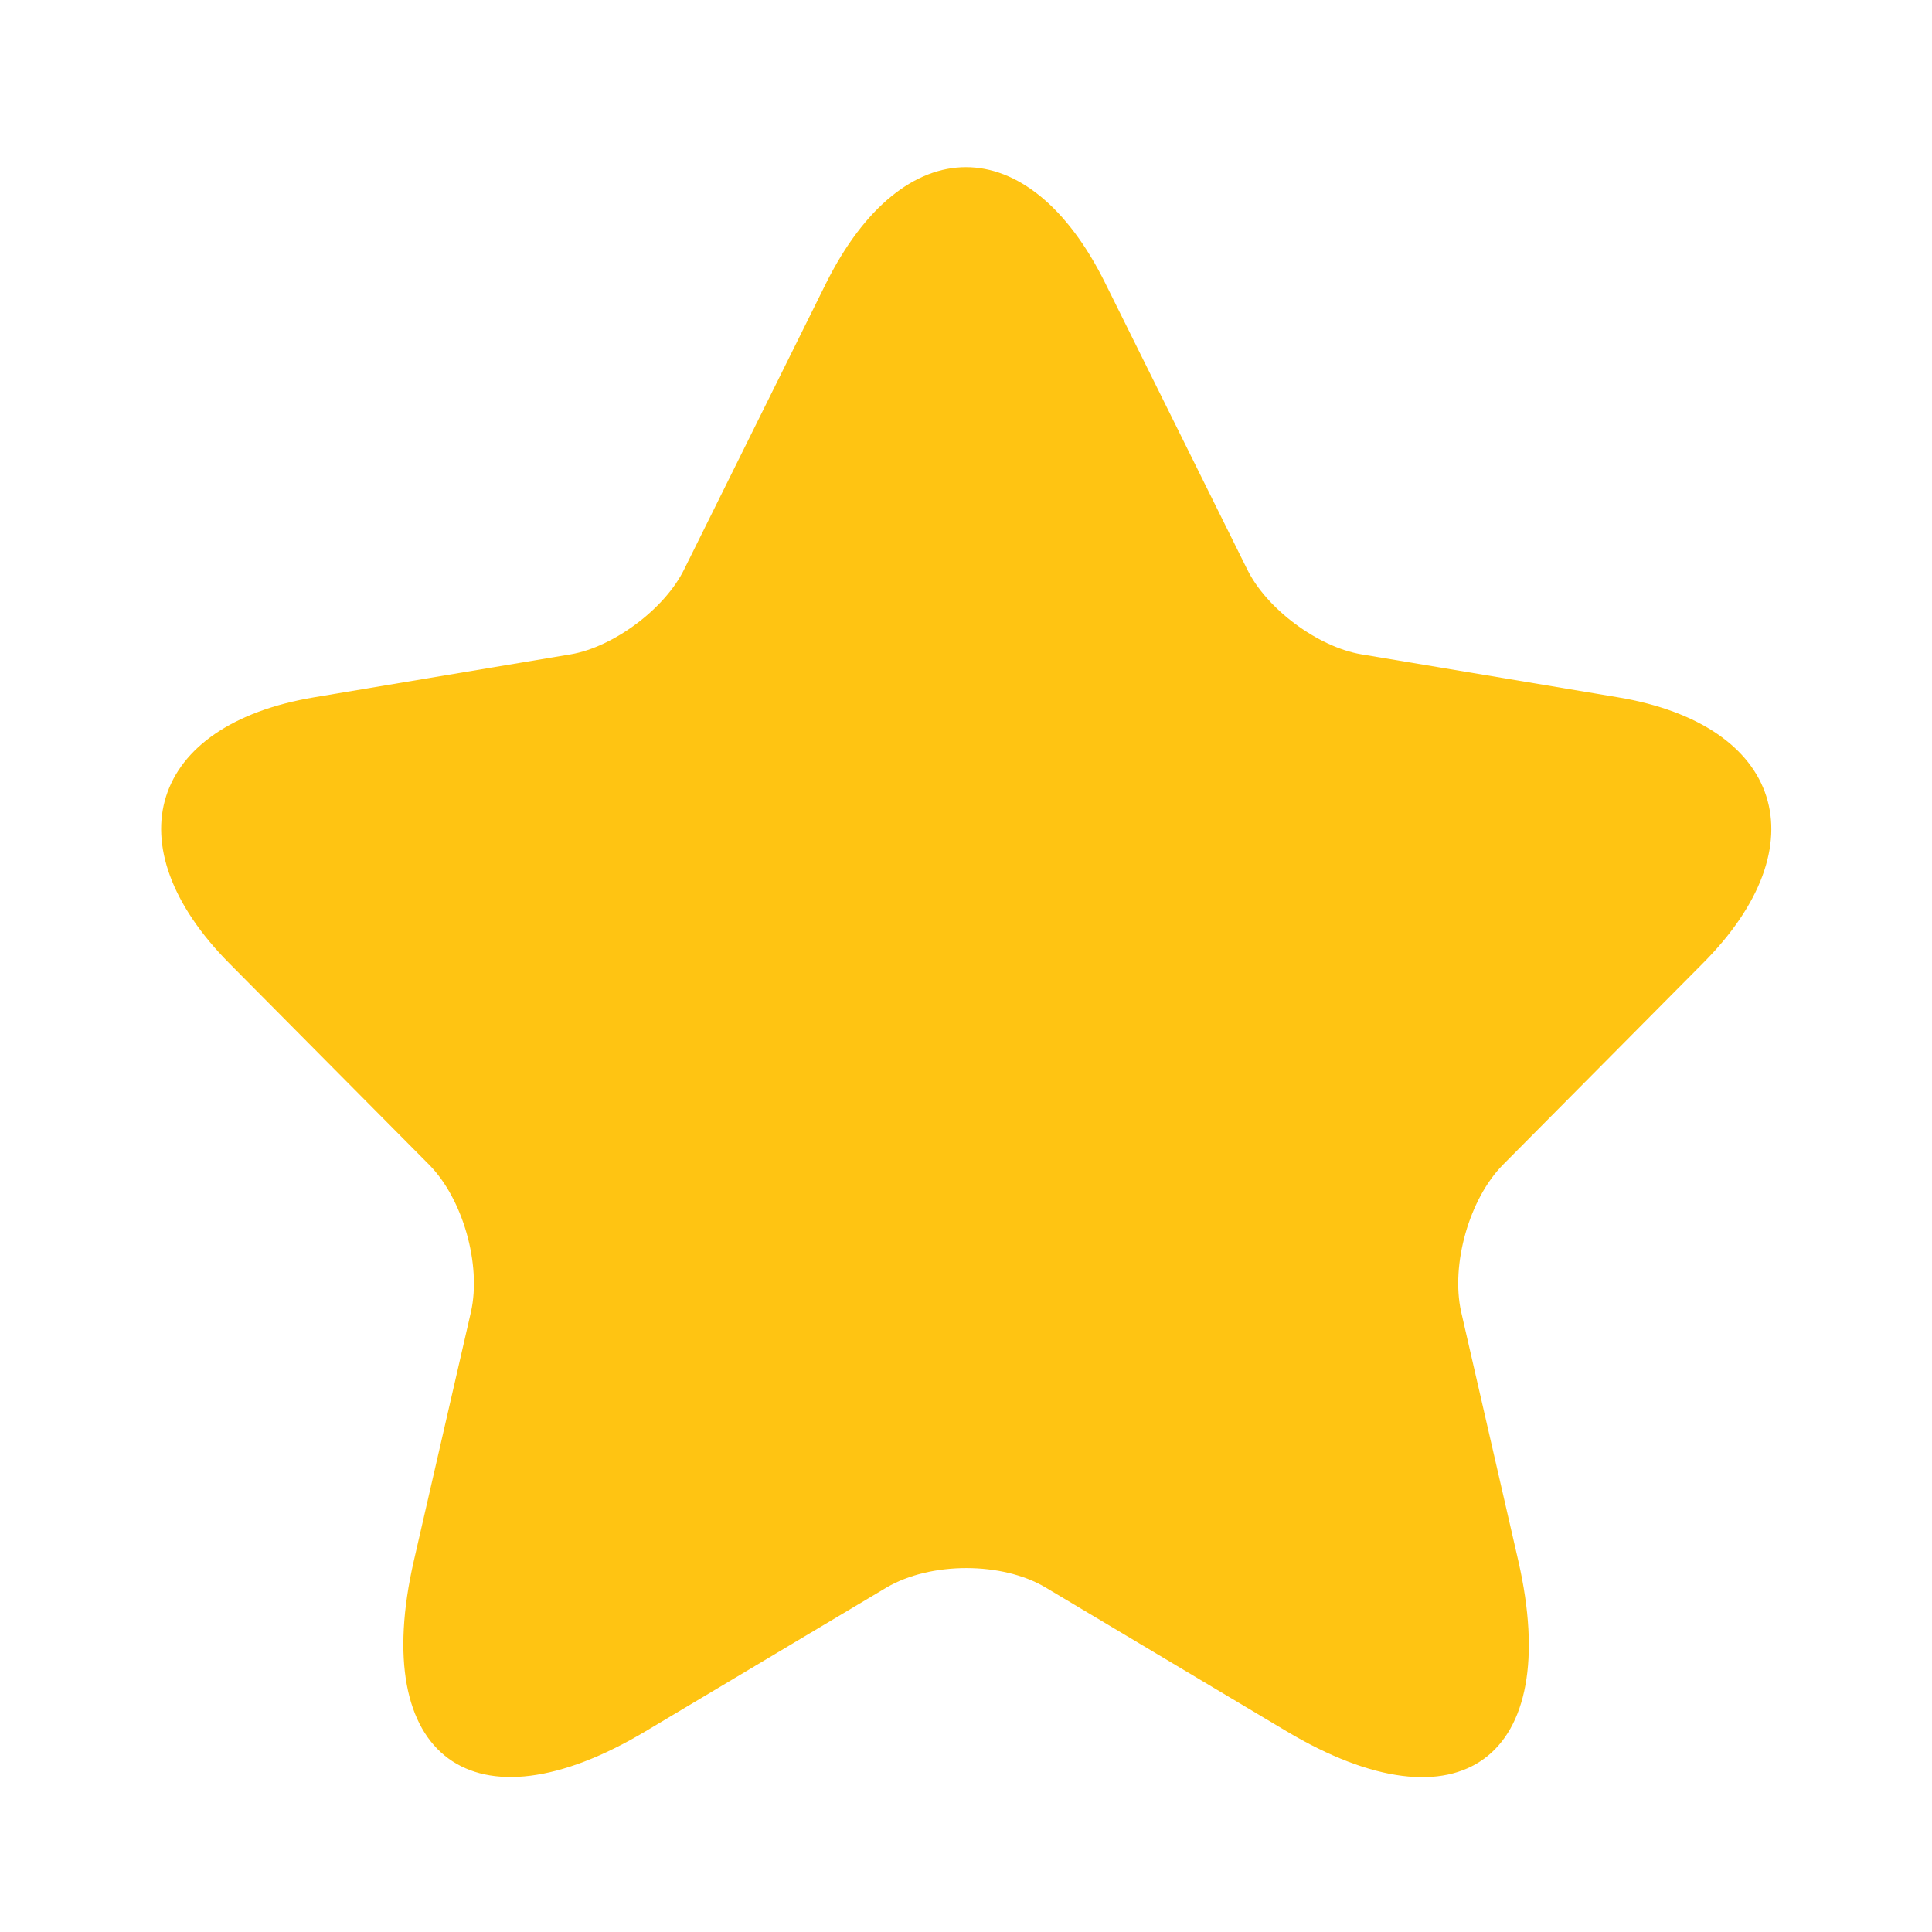 <svg width="15" height="15" viewBox="0 0 15 15" fill="none" xmlns="http://www.w3.org/2000/svg">
<path d="M8.582 2.2L9.682 4.418C9.832 4.727 10.232 5.023 10.569 5.08L12.563 5.414C13.838 5.628 14.138 6.561 13.219 7.481L11.669 9.043C11.407 9.308 11.263 9.818 11.344 10.184L11.788 12.118C12.138 13.649 11.332 14.242 9.988 13.441L8.119 12.326C7.782 12.124 7.225 12.124 6.882 12.326L5.013 13.441C3.675 14.242 2.863 13.643 3.213 12.118L3.657 10.184C3.738 9.818 3.594 9.308 3.332 9.043L1.782 7.481C0.869 6.561 1.163 5.628 2.438 5.414L4.432 5.08C4.763 5.023 5.163 4.727 5.313 4.418L6.413 2.2C7.013 0.997 7.988 0.997 8.582 2.2Z" fill="#FFC412"/>
</svg>
